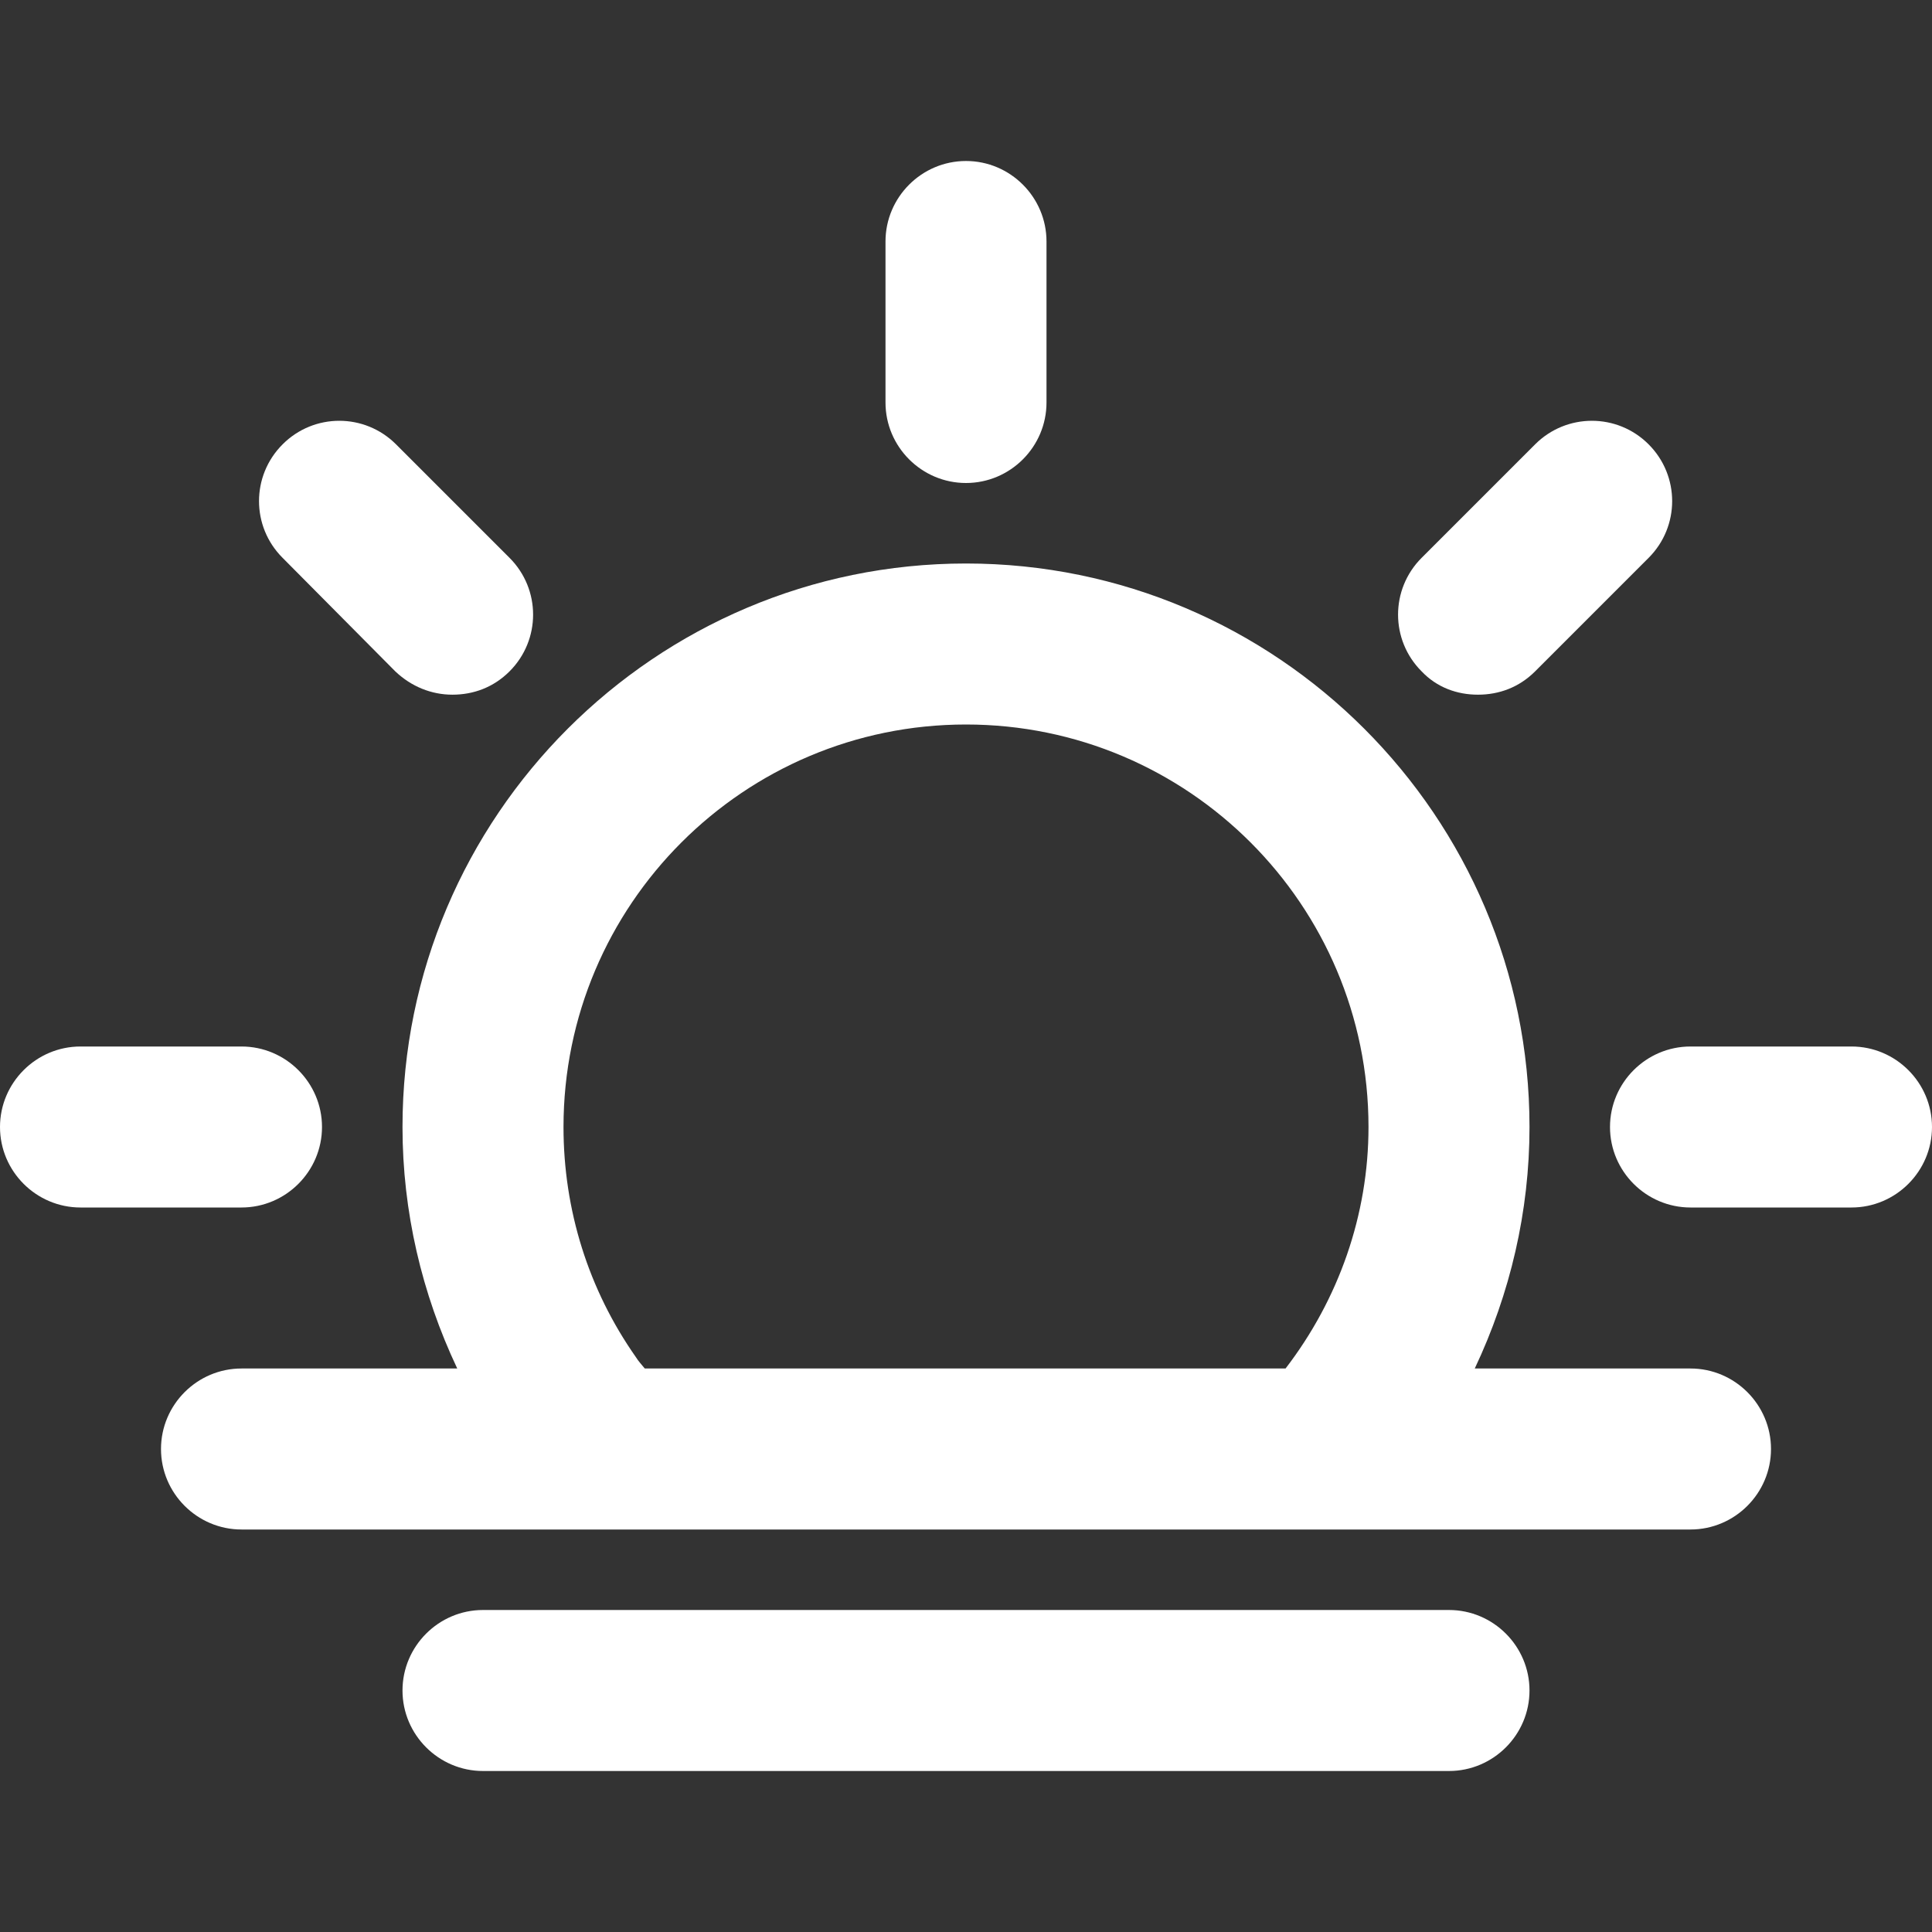 <svg width="30" height="30" viewBox="0 0 30 30" fill="none" xmlns="http://www.w3.org/2000/svg">
<rect x="0" y="0" width="30" height="30" fill="#333333" stroke="none"/>
<path d="M26.25 21.25H22.9C23.45 20.087 23.75 18.812 23.75 17.5C23.75 12.675 19.825 8.75 15 8.75C10.175 8.75 6.25 12.675 6.25 17.5C6.25 18.812 6.55 20.087 7.1 21.25H3.75C3.062 21.25 2.5 21.812 2.5 22.5C2.5 23.188 3.062 23.75 3.75 23.75H20.562C20.575 23.75 20.575 23.75 20.587 23.75H20.6H26.25C26.938 23.75 27.5 23.188 27.5 22.5C27.5 21.812 26.938 21.25 26.25 21.25ZM15 11.25C18.45 11.25 21.25 14.05 21.25 17.5C21.25 18.863 20.788 20.175 19.962 21.25H10.012C9.963 21.188 9.912 21.137 9.875 21.075C9.137 20.025 8.75 18.788 8.75 17.5C8.75 14.05 11.55 11.25 15 11.25ZM23.75 26.25C23.75 26.938 23.188 27.5 22.5 27.5H7.5C6.812 27.5 6.25 26.938 6.25 26.25C6.25 25.562 6.812 25 7.5 25H22.5C23.188 25 23.75 25.562 23.75 26.25ZM13.75 6.25V3.75C13.75 3.062 14.312 2.5 15 2.5C15.688 2.5 16.25 3.062 16.25 3.75V6.25C16.25 6.938 15.688 7.5 15 7.5C14.312 7.5 13.75 6.938 13.75 6.25ZM4.388 8.662C3.9 8.175 3.9 7.388 4.388 6.9C4.875 6.412 5.662 6.412 6.15 6.9L7.912 8.662C8.4 9.15 8.4 9.938 7.912 10.425C7.662 10.675 7.35 10.787 7.025 10.787C6.7 10.787 6.388 10.662 6.138 10.425L4.388 8.662ZM3.75 18.75H1.25C0.562 18.75 0 18.188 0 17.5C0 16.812 0.562 16.25 1.25 16.25H3.75C4.438 16.25 5 16.812 5 17.5C5 18.188 4.438 18.75 3.75 18.75ZM30 17.5C30 18.188 29.438 18.75 28.75 18.75H26.25C25.562 18.75 25 18.188 25 17.5C25 16.812 25.562 16.25 26.25 16.25H28.75C29.438 16.25 30 16.812 30 17.5ZM22.075 10.425C21.587 9.938 21.587 9.15 22.075 8.662L23.837 6.9C24.325 6.412 25.113 6.412 25.6 6.9C26.087 7.388 26.087 8.175 25.6 8.662L23.837 10.425C23.587 10.675 23.275 10.787 22.95 10.787C22.625 10.787 22.312 10.675 22.075 10.425Z" fill="white"/>
</svg>
